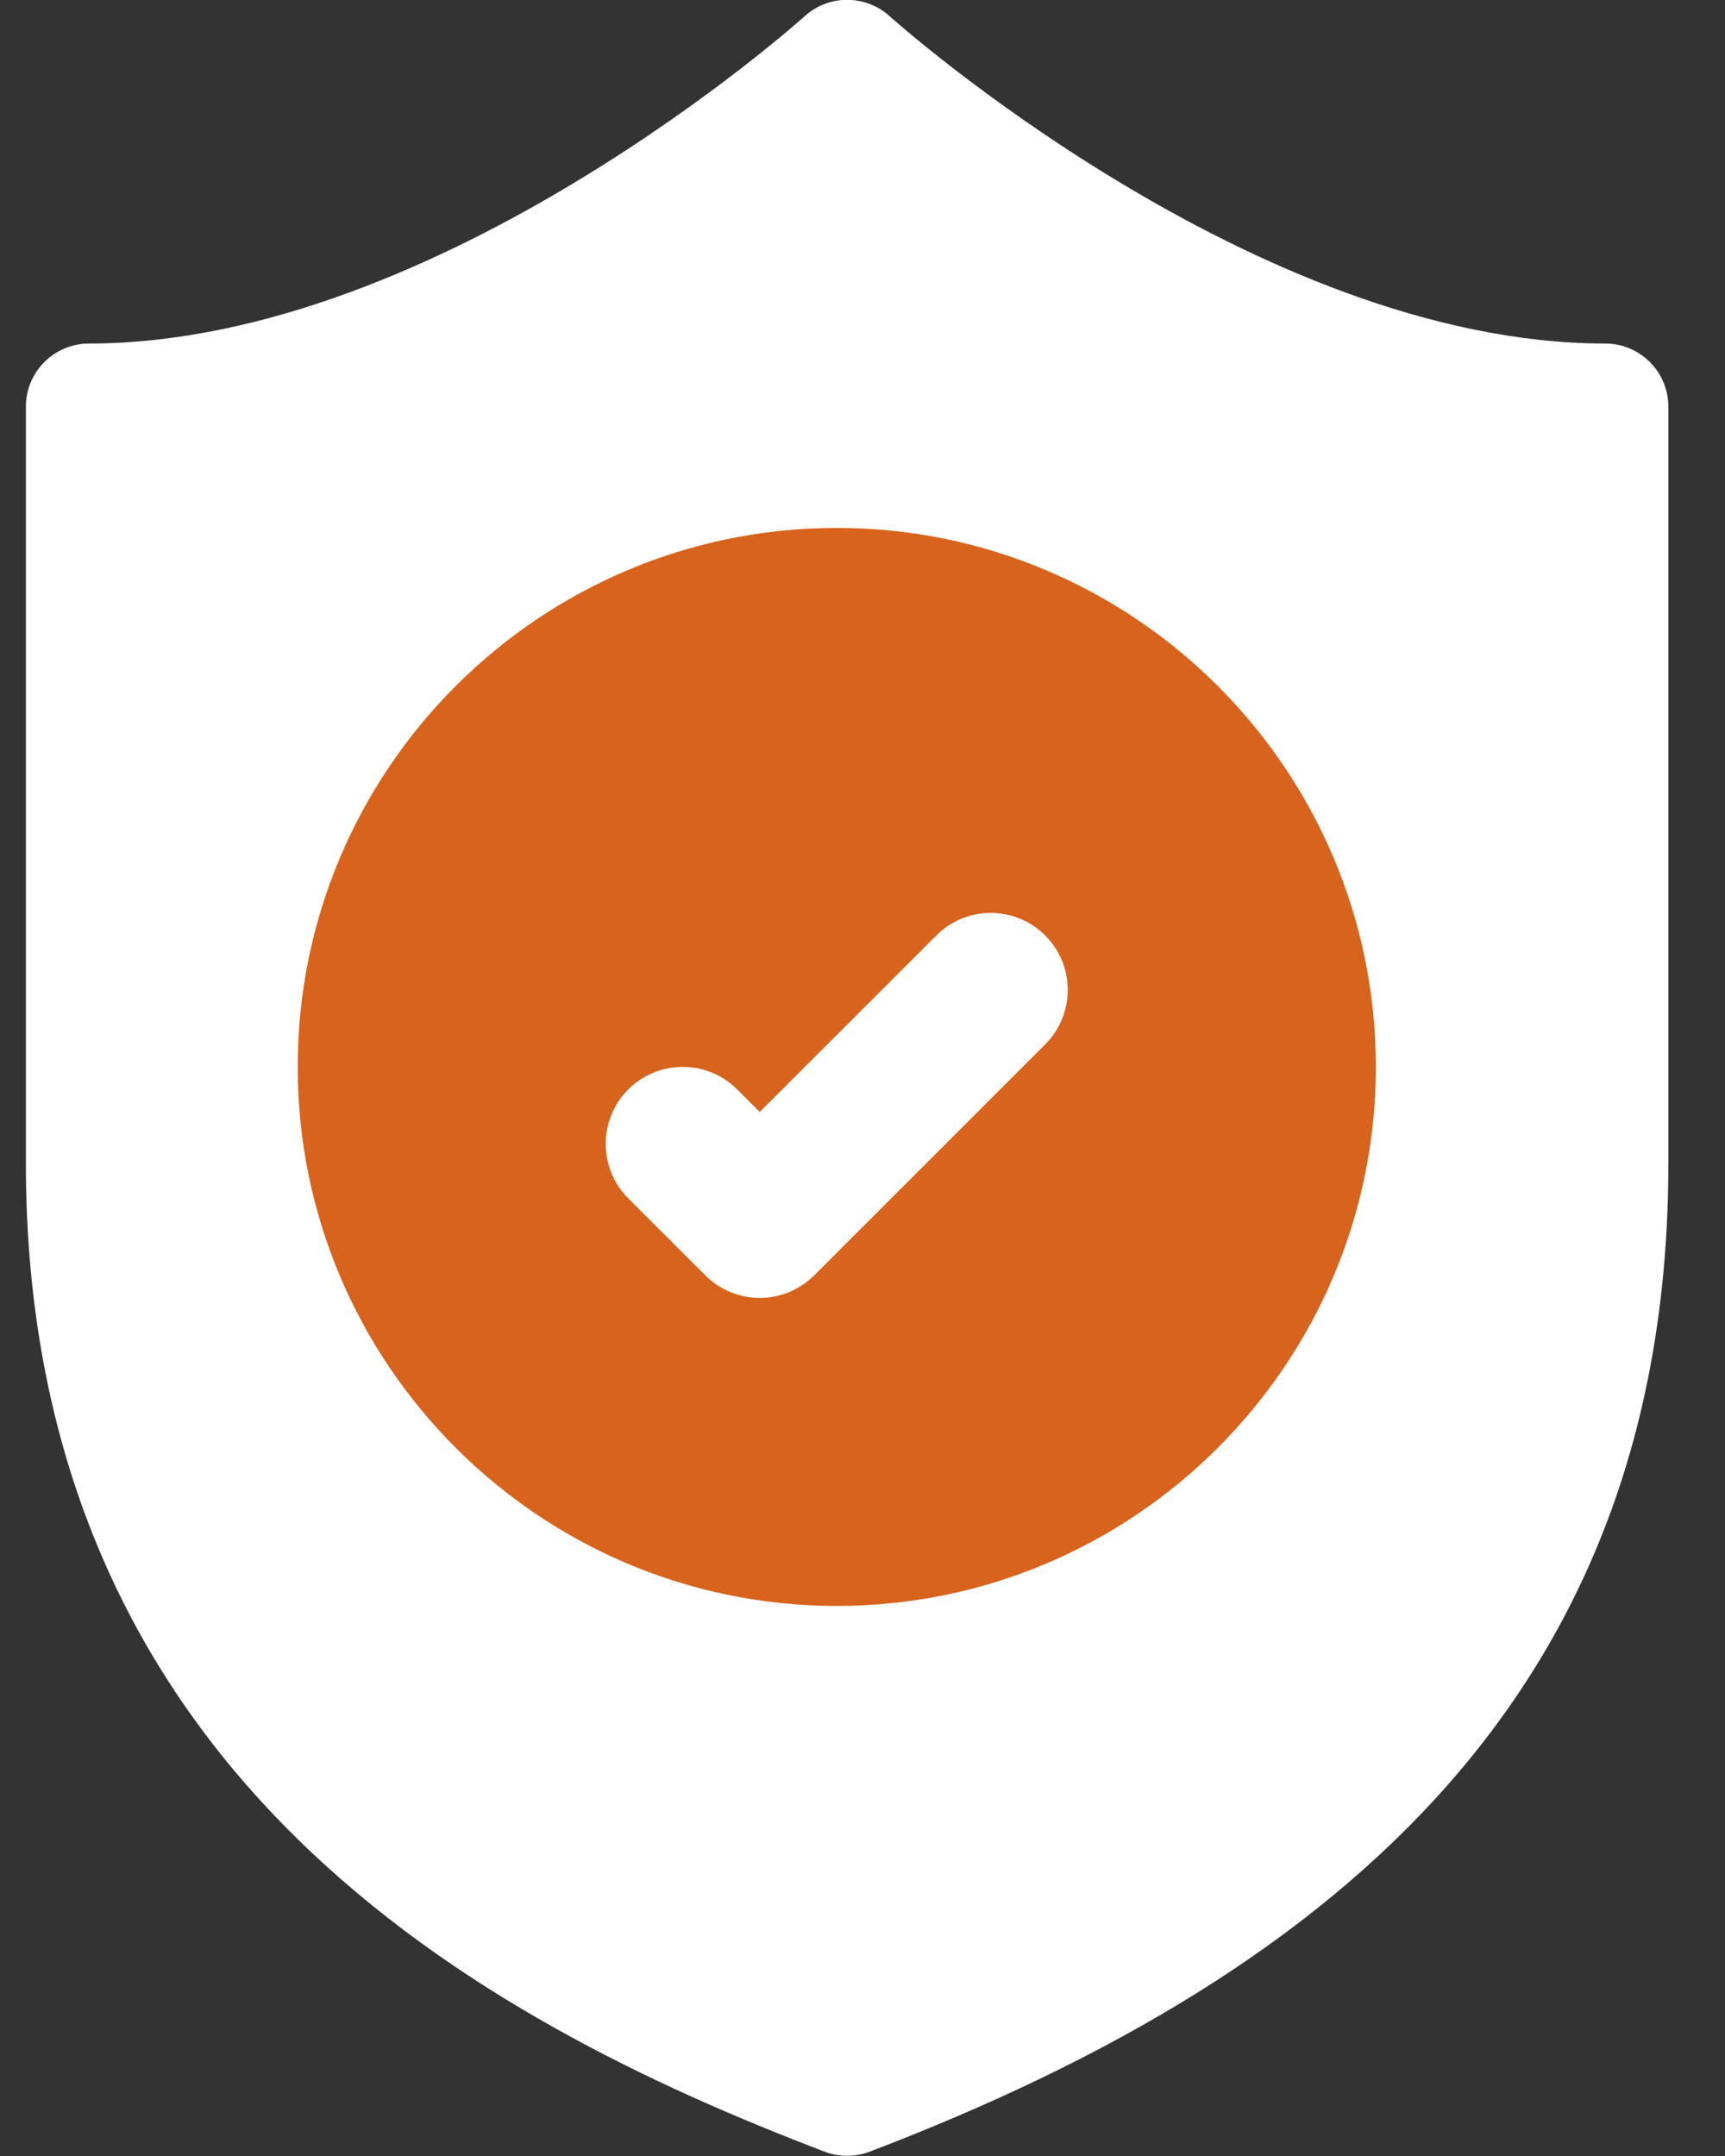 <svg width="24" height="30" viewBox="0 0 24 30" fill="none" xmlns="http://www.w3.org/2000/svg">
<rect x="0" y="0" width="24" height="30" fill="#333333" stroke="none"/>
<path d="M22.333 4.78C17.468 4.78 12.427 0.271 12.377 0.225C12.041 -0.078 11.531 -0.078 11.196 0.225C11.146 0.271 6.117 4.78 1.239 4.78C0.754 4.78 0.36 5.174 0.36 5.659V16.185C0.36 24.711 6.702 28.119 11.473 29.94C11.574 29.978 11.68 29.997 11.786 29.997C11.892 29.997 11.999 29.978 12.1 29.94C18.788 27.386 23.212 23.403 23.212 16.185V5.659C23.212 5.174 22.818 4.78 22.333 4.78Z" fill="white"/>
<path d="M11.642 7.346C7.506 7.346 4.142 10.71 4.142 14.846C4.142 18.981 7.506 22.346 11.642 22.346C15.777 22.346 19.142 18.981 19.142 14.846C19.142 10.71 15.777 7.346 11.642 7.346ZM14.542 14.532L11.328 17.746C11.119 17.955 10.844 18.06 10.57 18.06C10.296 18.06 10.022 17.955 9.813 17.746L8.741 16.675C8.323 16.256 8.323 15.578 8.741 15.159C9.16 14.741 9.838 14.741 10.256 15.159L10.57 15.473L13.027 13.017C13.445 12.598 14.124 12.598 14.542 13.017C14.96 13.435 14.96 14.113 14.542 14.532Z" fill="#D7631C"/>
</svg>
